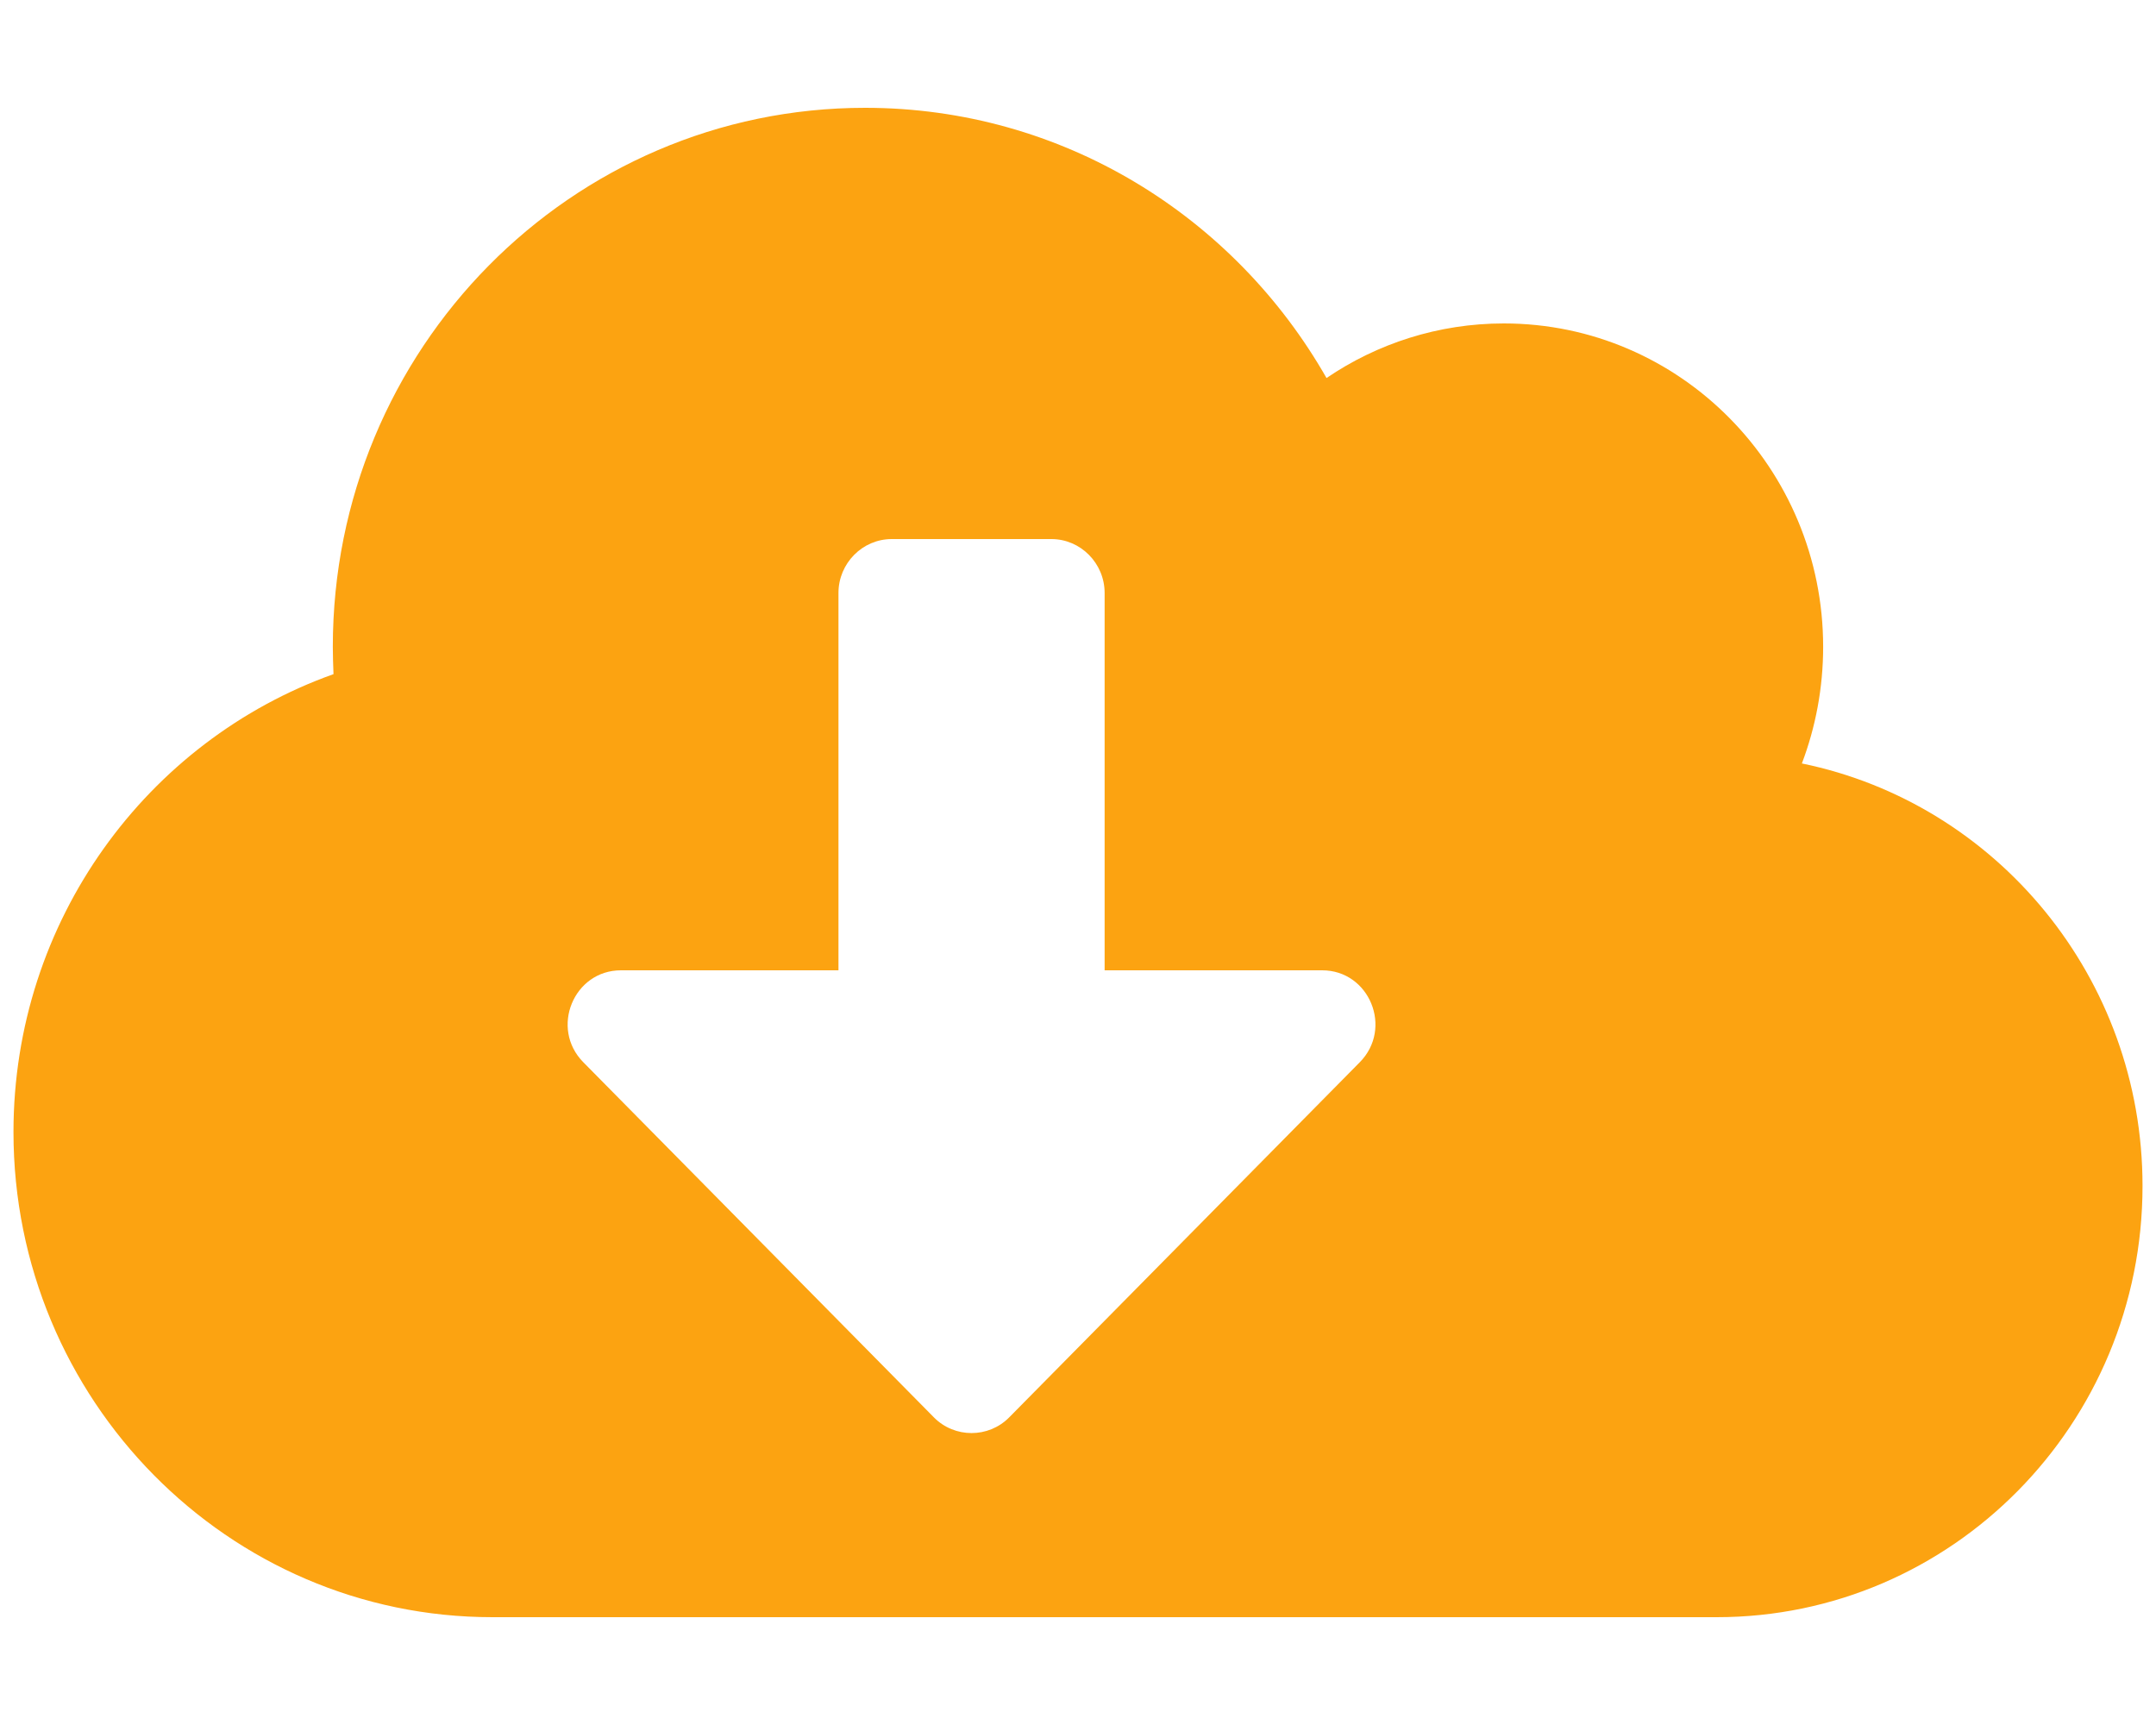 <svg xmlns="http://www.w3.org/2000/svg" width="60" height="48" viewBox="0 0 60 48" fill="none">
  <g clip-path="url(#clip0_1_128)">
    <path d="M50.145 21.244C50.525 20.241 50.737 19.144 50.737 18C50.737 13.031 46.757 9 41.85 9C40.026 9 38.323 9.562 36.916 10.519C34.351 6.019 29.565 3 24.075 3C15.891 3 9.262 9.713 9.262 18C9.262 18.253 9.272 18.506 9.281 18.759C4.097 20.606 0.375 25.613 0.375 31.5C0.375 38.953 6.346 45 13.706 45H47.775C54.32 45 59.625 39.628 59.625 33C59.625 27.197 55.552 22.35 50.145 21.244ZM37.841 29.559L28.084 39.441C27.51 40.022 26.565 40.022 25.991 39.441L16.234 29.559C15.299 28.613 15.965 27 17.28 27H23.334V16.5C23.334 15.675 24.001 15 24.816 15H29.259C30.074 15 30.741 15.675 30.741 16.5V27H36.795C38.11 27 38.776 28.613 37.841 29.559Z" fill="#FCA311"/>
  </g>
  <defs>
    <clipPath id="clip0_1_128">
      <rect width="59.25" height="48" fill="white" transform="translate(0.375)"/>
    </clipPath>
  </defs>
</svg>